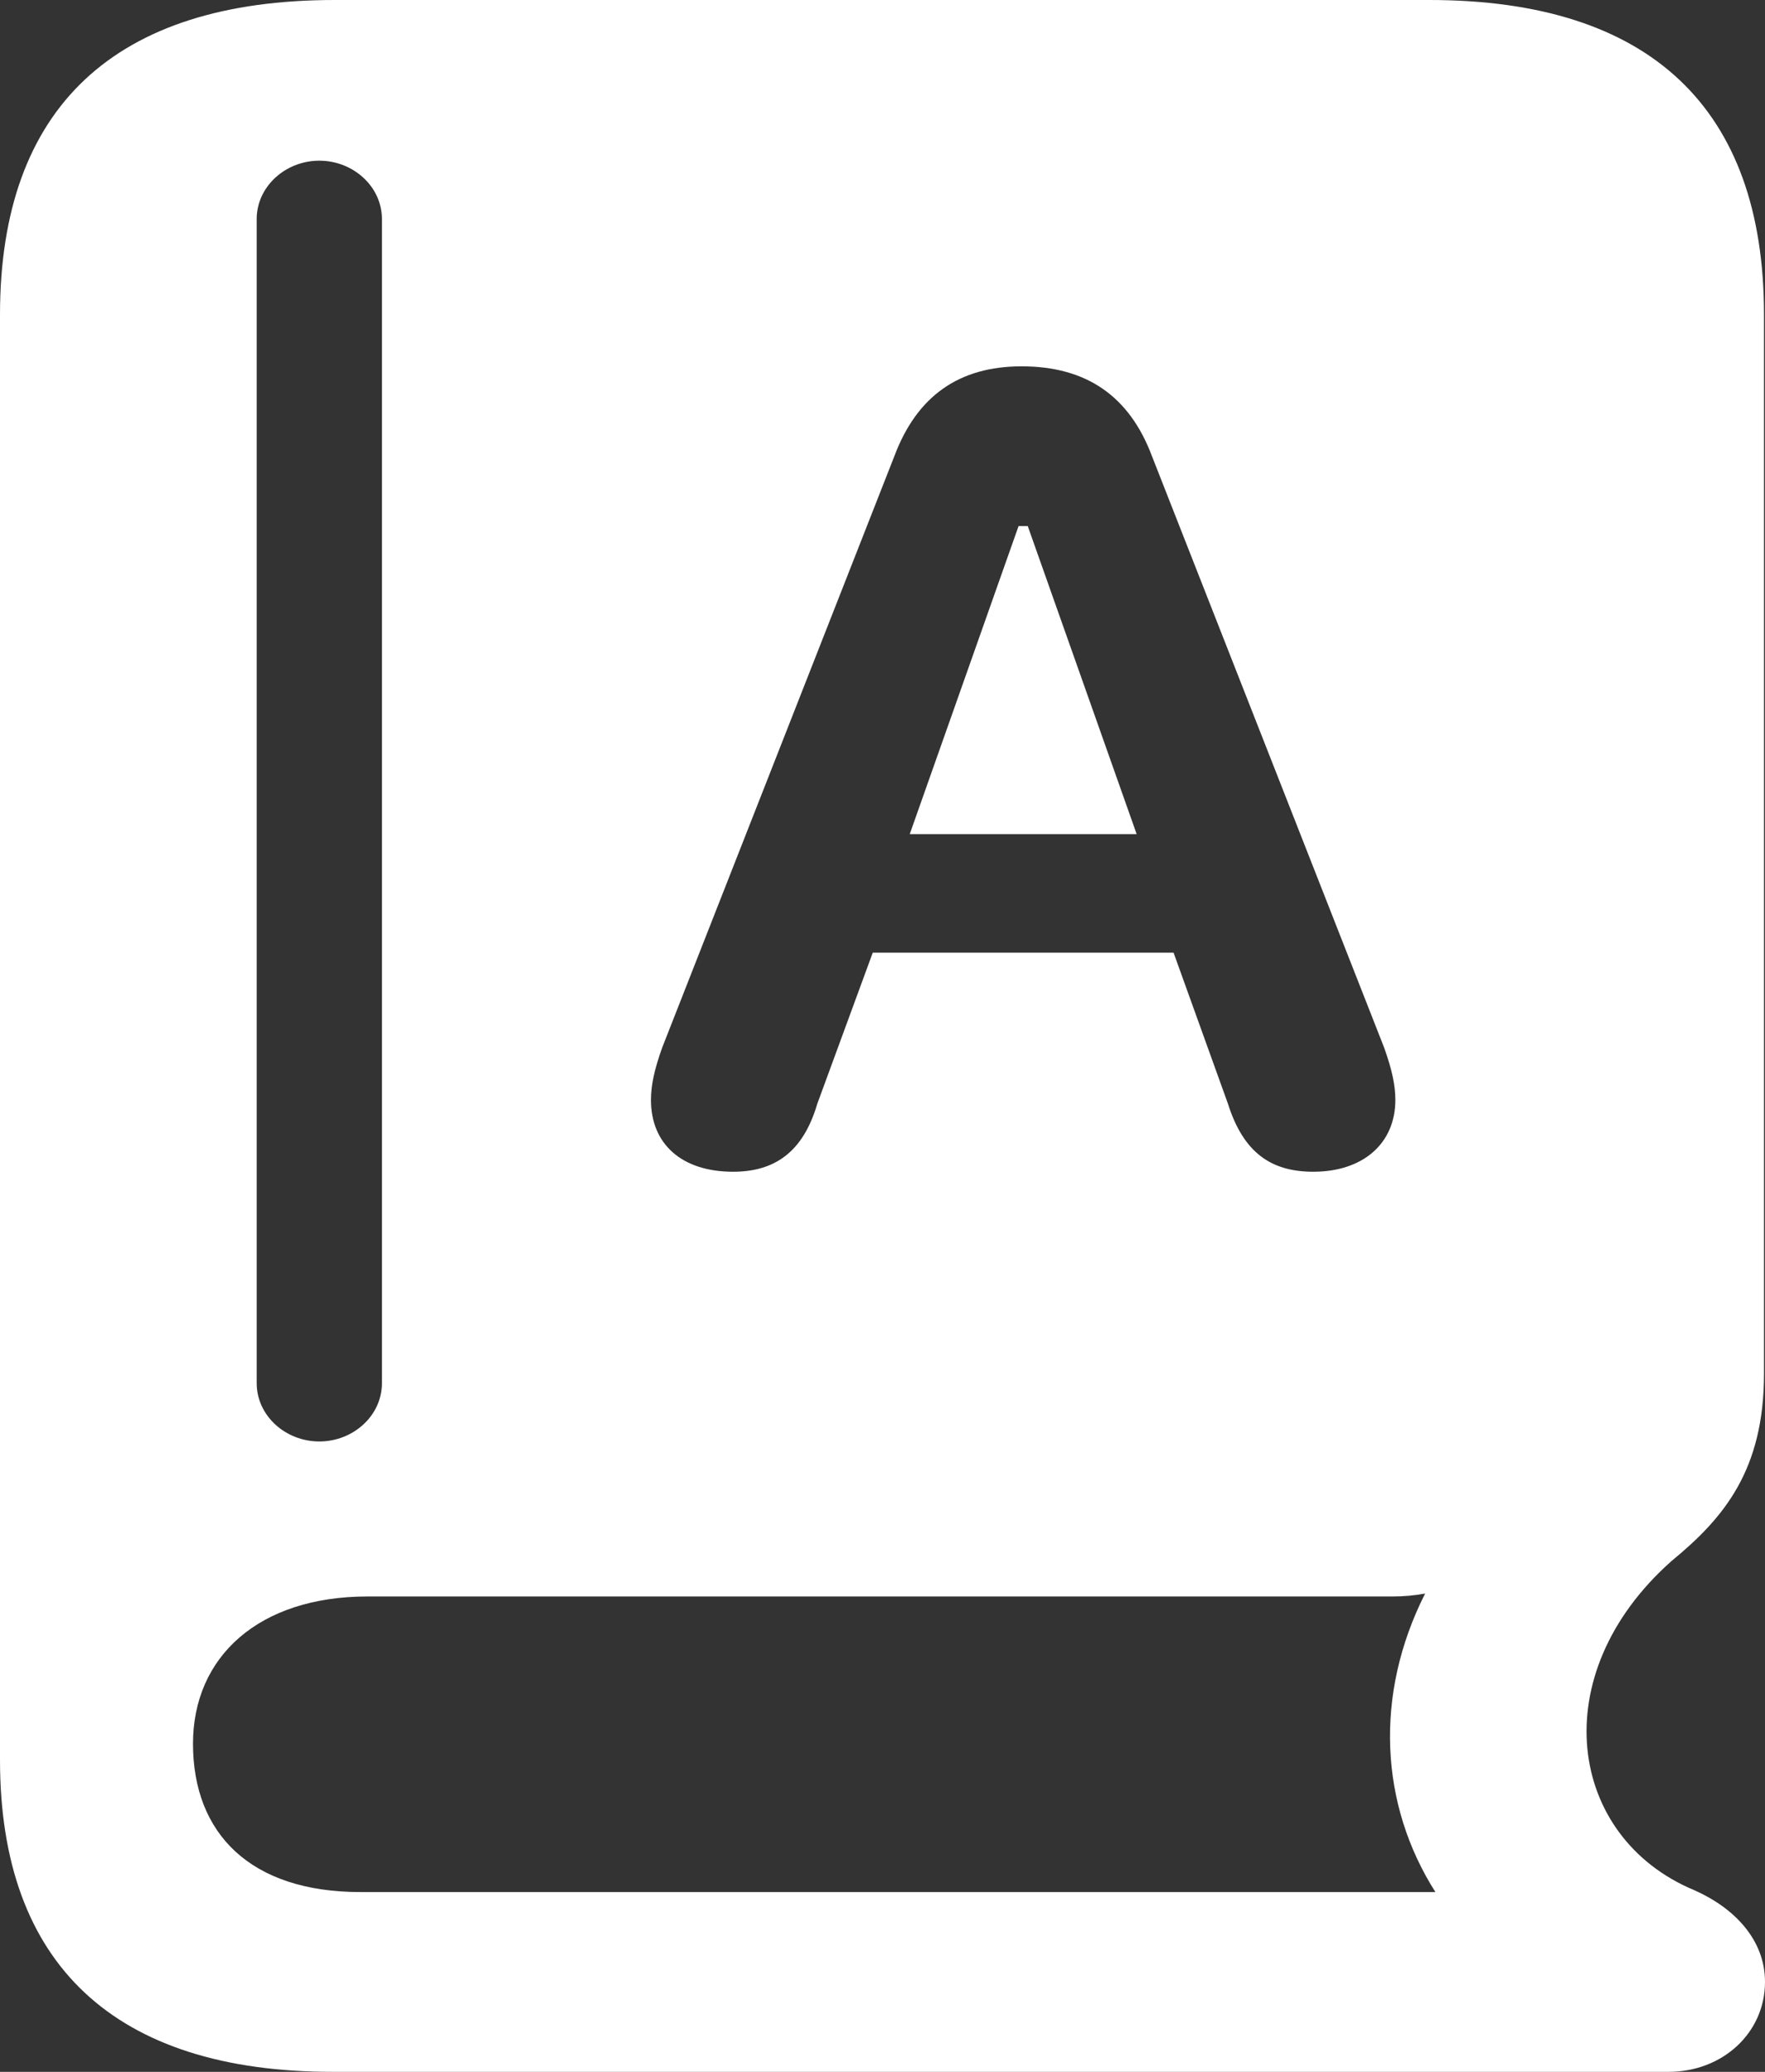 <?xml version="1.0" encoding="UTF-8"?> <svg xmlns="http://www.w3.org/2000/svg" width="23" height="27" viewBox="0 0 23 27" fill="none"><rect x="0" y="0" width="23" height="27" fill="#333333" stroke="none"/><path d="M4.335 27H21.742C22.451 27 23 26.489 23 25.828C23 25.267 22.585 24.856 22.077 24.632C20.431 23.946 20.11 21.827 21.782 20.343C22.465 19.782 22.987 19.159 22.987 17.9V4.101C22.987 1.409 21.502 0 18.625 0L4.362 0C1.499 0 0 1.396 0 4.101L0 22.936C0 25.604 1.499 27 4.335 27ZM4.161 18.785C3.72 18.785 3.345 18.449 3.345 18.025V2.855C3.345 2.431 3.72 2.094 4.161 2.094C4.603 2.094 4.977 2.431 4.977 2.855V18.025C4.977 18.449 4.603 18.785 4.161 18.785ZM9.553 15.27C8.884 15.27 8.483 14.909 8.483 14.335C8.483 14.148 8.523 13.949 8.63 13.65L11.654 5.946C11.948 5.161 12.497 4.774 13.313 4.774C14.156 4.774 14.718 5.161 15.012 5.946L18.036 13.65C18.143 13.949 18.183 14.148 18.183 14.335C18.183 14.896 17.768 15.27 17.113 15.27C16.564 15.27 16.203 15.021 16.002 14.385L15.293 12.415H11.373L10.65 14.385C10.463 15.021 10.088 15.27 9.553 15.27ZM11.855 10.87H14.812L13.393 6.856H13.273L11.855 10.87ZM4.696 24.657C3.265 24.657 2.515 23.896 2.515 22.724C2.515 21.59 3.372 20.805 4.79 20.805H18.143C18.29 20.805 18.438 20.792 18.571 20.767C17.902 22.089 17.983 23.522 18.705 24.657H4.696Z" fill="white"></path></svg> 